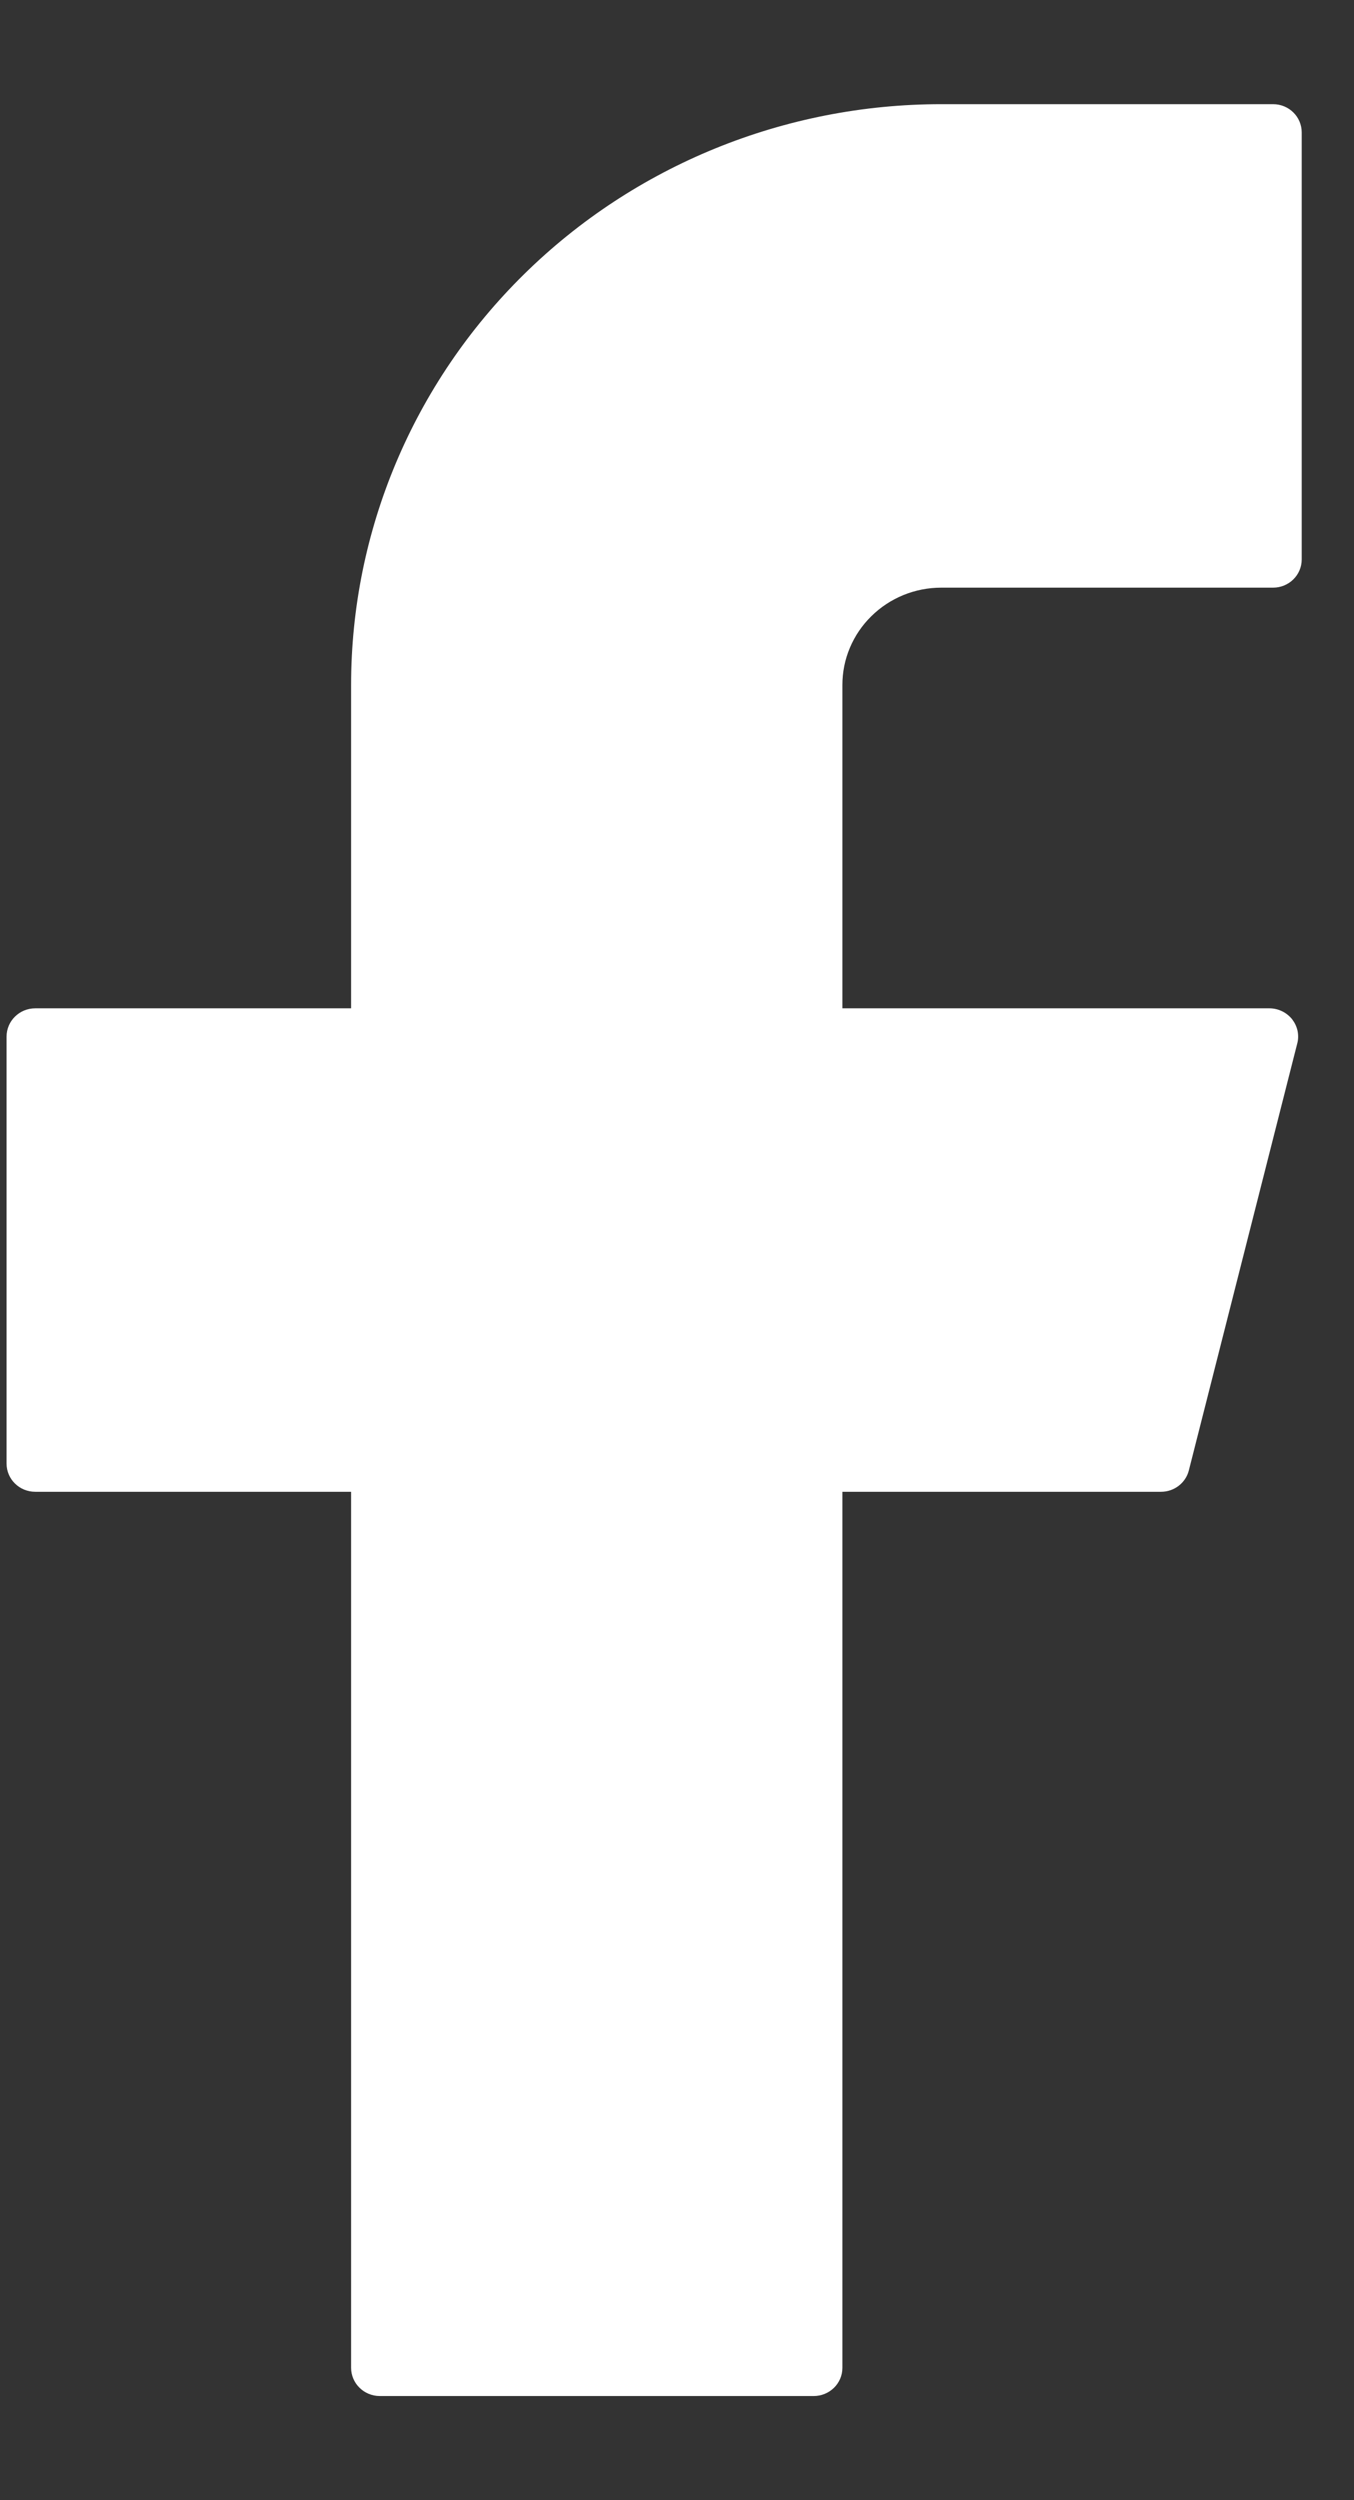 <svg width="13" height="24" viewBox="0 0 13 24" fill="none" xmlns="http://www.w3.org/2000/svg">
<rect x="0" y="0" width="13" height="24" fill="#333333" stroke="none"/>
<g id="basil:facebook-solid">
<path id="Vector" d="M9.037 1C7.535 1 6.093 1.587 5.031 2.633C3.968 3.679 3.371 5.097 3.371 6.575V9.679H0.339C0.187 9.679 0.063 9.8 0.063 9.951V14.049C0.063 14.199 0.186 14.32 0.339 14.32H3.371V22.729C3.371 22.878 3.494 23 3.647 23H7.812C7.964 23 8.088 22.88 8.088 22.729V14.32H11.147C11.273 14.32 11.383 14.236 11.414 14.116L12.455 10.017C12.466 9.977 12.466 9.935 12.458 9.895C12.449 9.854 12.431 9.817 12.406 9.784C12.38 9.752 12.347 9.725 12.309 9.707C12.272 9.689 12.23 9.679 12.188 9.679H8.088V6.575C8.088 6.453 8.112 6.331 8.16 6.218C8.208 6.104 8.278 6.001 8.366 5.915C8.454 5.828 8.559 5.759 8.674 5.712C8.789 5.665 8.913 5.641 9.037 5.641H12.223C12.374 5.641 12.498 5.521 12.498 5.37V1.271C12.498 1.122 12.376 1 12.223 1H9.037Z" fill="white"/>
</g>
</svg>
